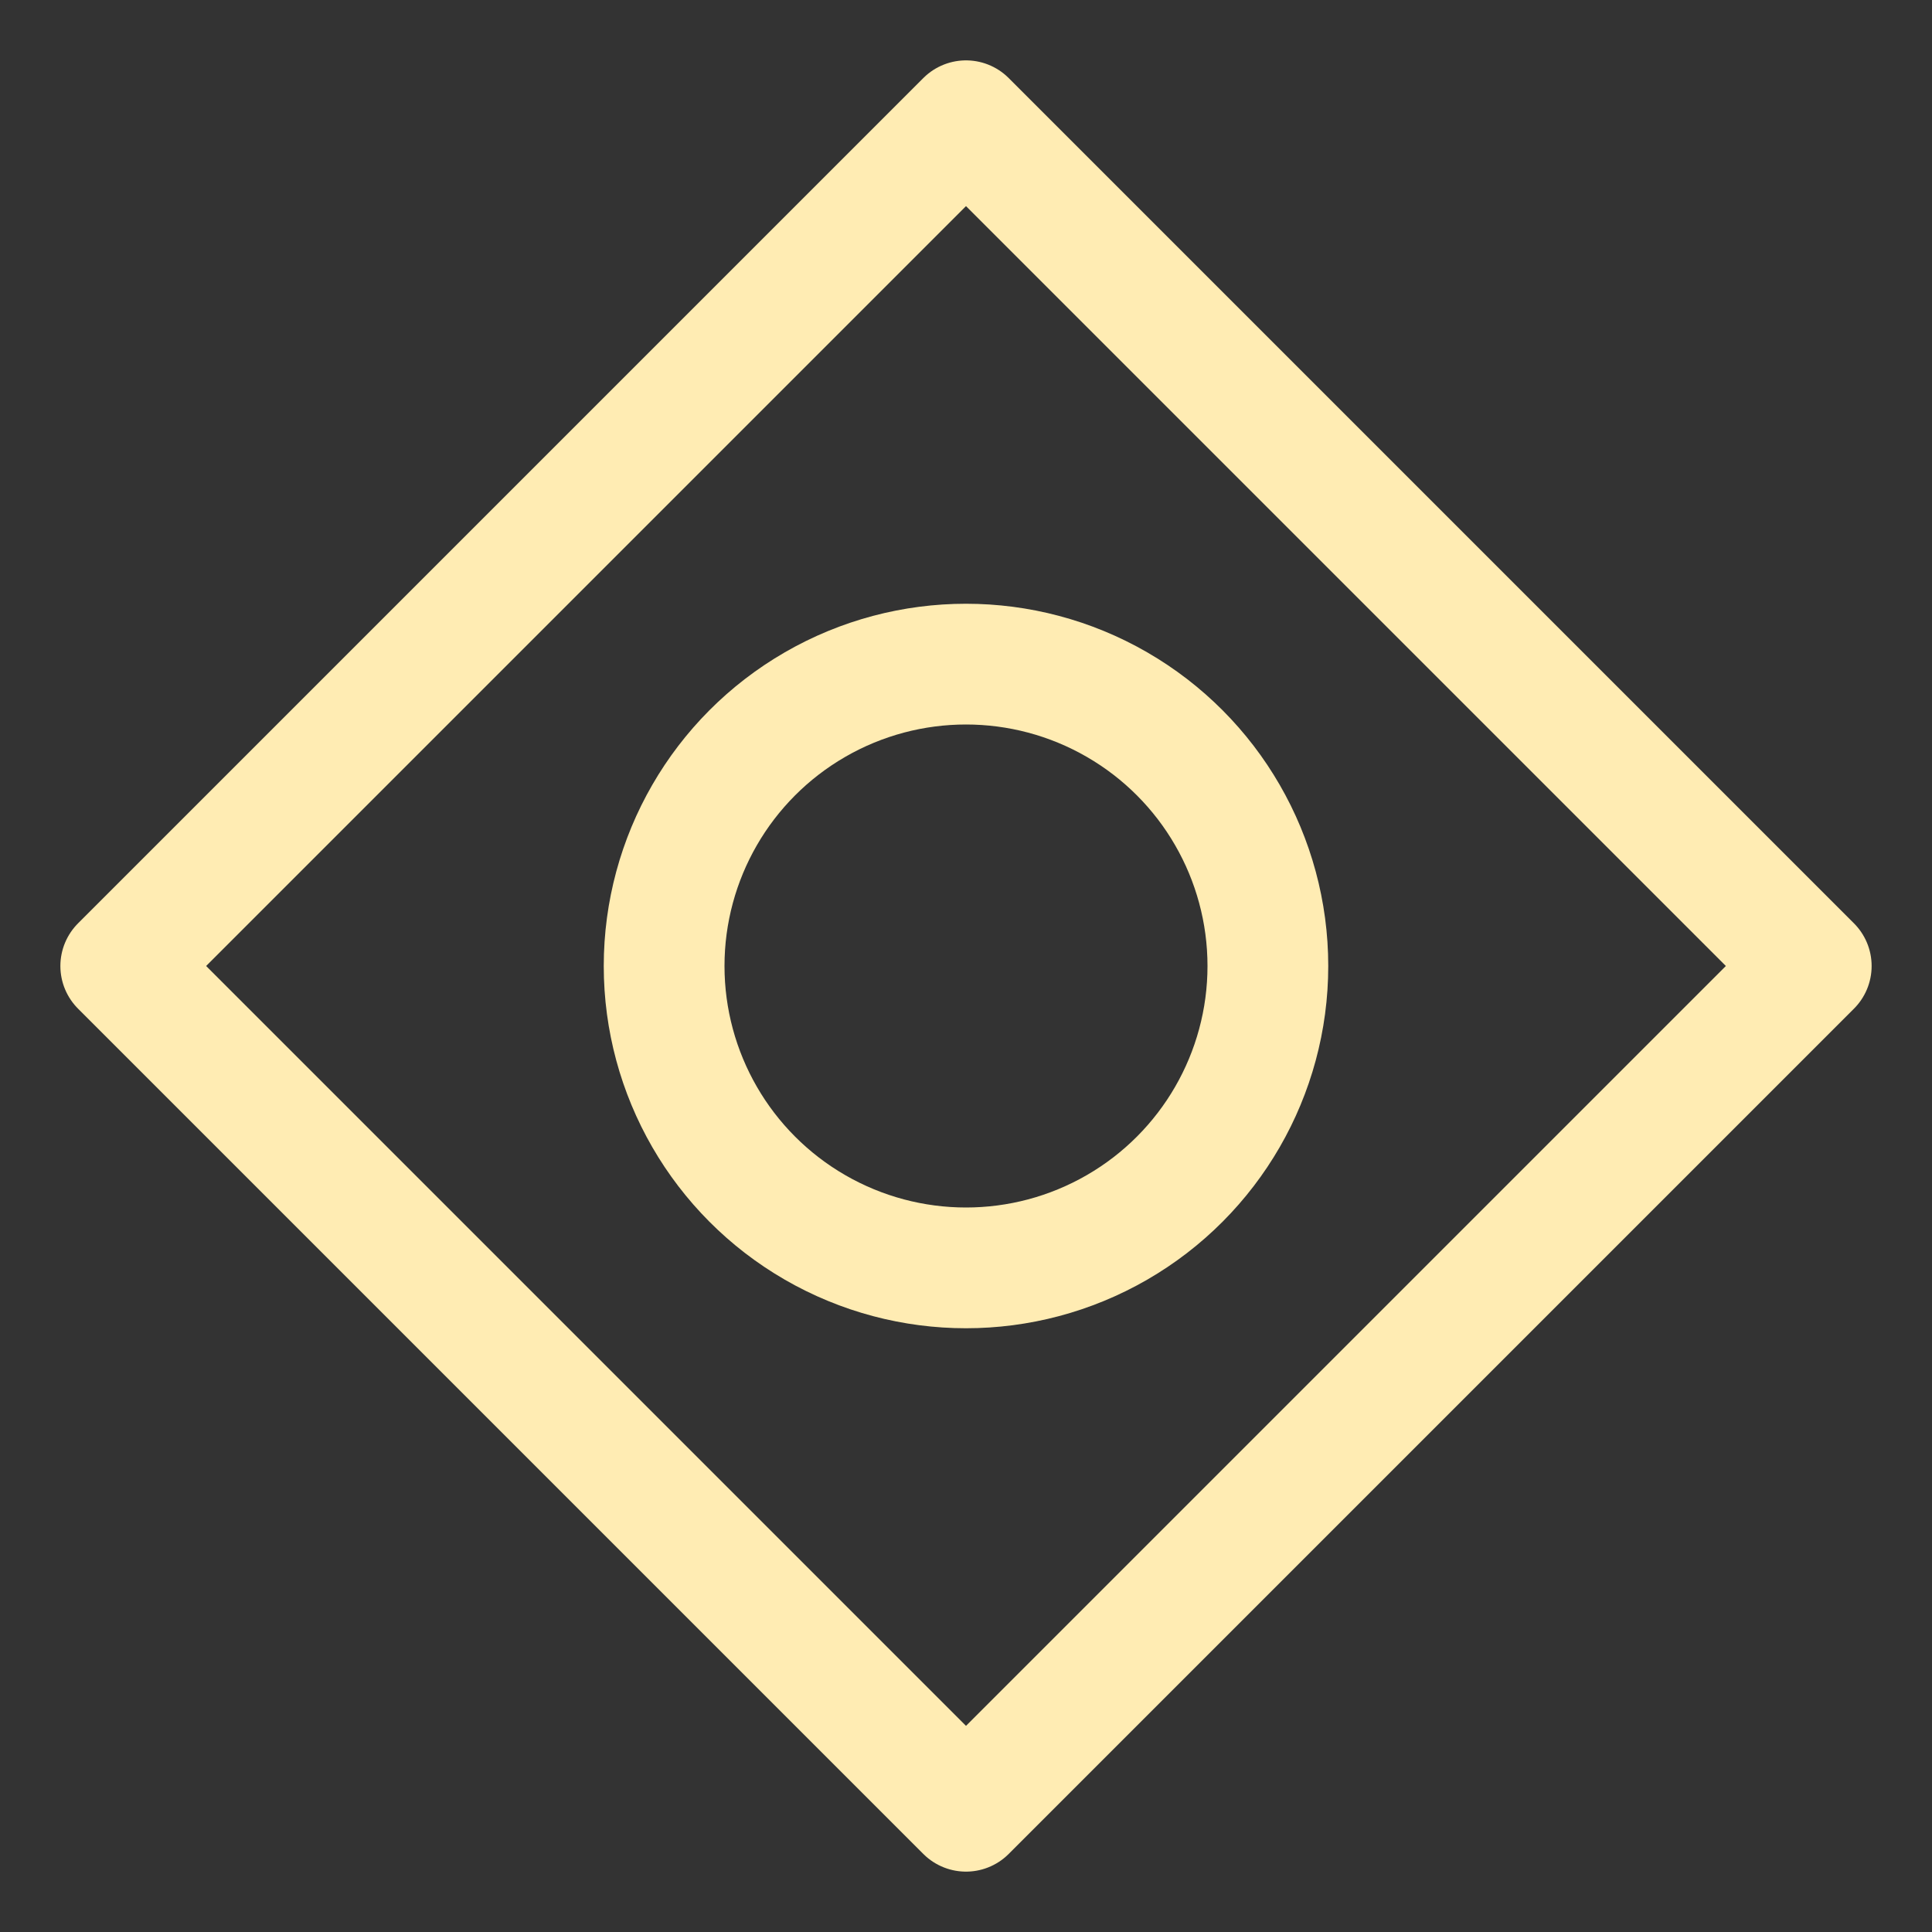 <svg xmlns="http://www.w3.org/2000/svg" width="40" height="40" viewBox="0 0 64 64" fill="none" stroke="#FFECB3" stroke-width="4" stroke-linecap="round" stroke-linejoin="round">
  <rect x="0" y="0" width="64" height="64" fill="#333333" stroke="none"/>
  <polygon points="32 4 60 32 32 60 4 32 32 4"></polygon>
  <circle cx="32" cy="32" r="10"></circle>
</svg>
